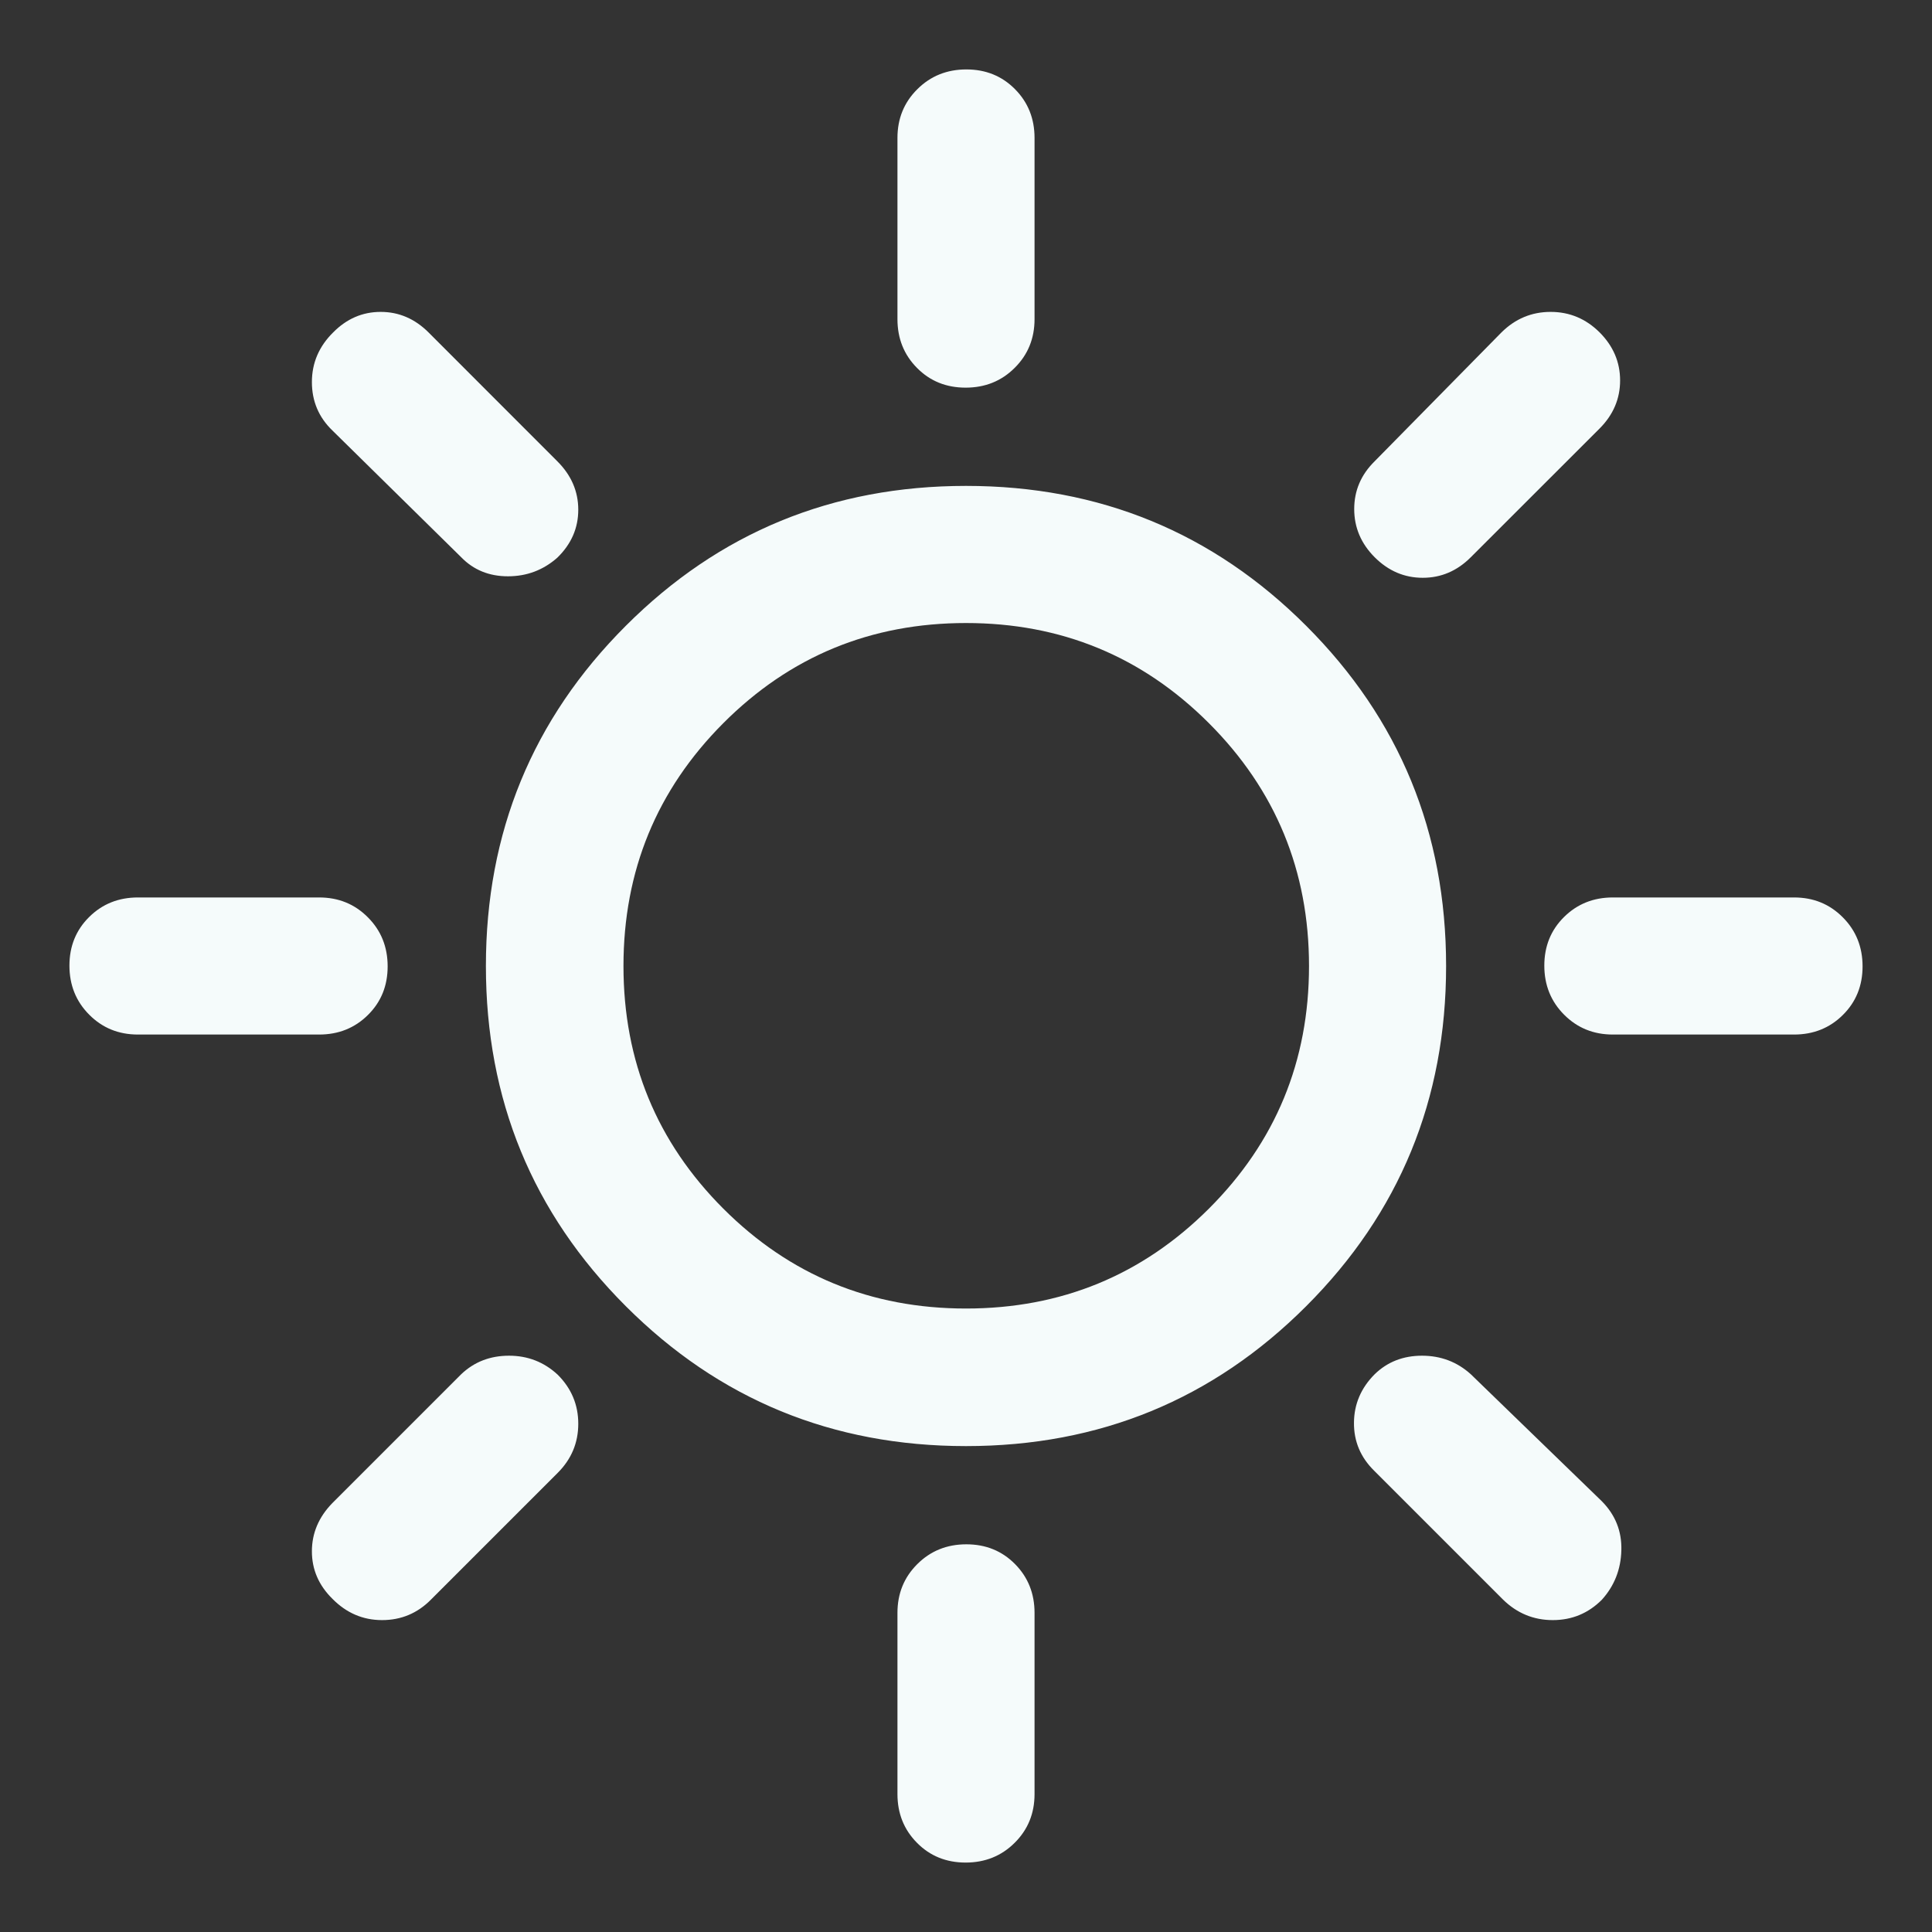 <?xml version="1.0" encoding="UTF-8"?>
<svg xmlns="http://www.w3.org/2000/svg" width="48" height="48" viewBox="0 0 48 48" fill="none">
  <rect x="0" y="0" width="48" height="48" fill="#333333" stroke="none"/>
  <path d="M23.991 9.631C23.508 9.631 23.105 9.468 22.782 9.14C22.458 8.813 22.297 8.409 22.297 7.928V3.428C22.297 2.947 22.461 2.543 22.791 2.216C23.119 1.889 23.526 1.725 24.009 1.725C24.492 1.725 24.895 1.889 25.218 2.216C25.542 2.543 25.703 2.947 25.703 3.428V7.928C25.703 8.409 25.539 8.813 25.209 9.14C24.881 9.468 24.474 9.631 23.991 9.631ZM34.154 13.845C33.815 13.506 33.645 13.106 33.645 12.647C33.645 12.188 33.815 11.792 34.154 11.459L37.304 8.258C37.647 7.919 38.053 7.749 38.525 7.749C38.996 7.749 39.401 7.919 39.742 8.258C40.081 8.598 40.251 8.996 40.251 9.452C40.251 9.908 40.081 10.306 39.742 10.646L36.541 13.845C36.202 14.185 35.804 14.355 35.348 14.355C34.892 14.355 34.494 14.185 34.154 13.845ZM40.072 25.703C39.591 25.703 39.187 25.539 38.859 25.209C38.532 24.881 38.368 24.474 38.368 23.991C38.368 23.508 38.532 23.105 38.859 22.782C39.187 22.458 39.591 22.297 40.072 22.297H44.572C45.053 22.297 45.457 22.461 45.784 22.791C46.111 23.119 46.275 23.526 46.275 24.009C46.275 24.492 46.111 24.895 45.784 25.218C45.457 25.542 45.053 25.703 44.572 25.703H40.072ZM23.991 46.275C23.508 46.275 23.105 46.111 22.782 45.784C22.458 45.457 22.297 45.053 22.297 44.572V40.072C22.297 39.591 22.461 39.187 22.791 38.859C23.119 38.532 23.526 38.368 24.009 38.368C24.492 38.368 24.895 38.532 25.218 38.859C25.542 39.187 25.703 39.591 25.703 40.072V44.572C25.703 45.053 25.539 45.457 25.209 45.784C24.881 46.111 24.474 46.275 23.991 46.275ZM11.459 13.845L8.258 10.695C7.919 10.368 7.749 9.967 7.749 9.492C7.749 9.018 7.925 8.606 8.278 8.258C8.613 7.919 9.006 7.749 9.458 7.749C9.91 7.749 10.306 7.919 10.646 8.258L13.845 11.459C14.194 11.806 14.367 12.208 14.367 12.664C14.367 13.12 14.194 13.518 13.845 13.857C13.496 14.164 13.088 14.318 12.62 14.318C12.152 14.318 11.765 14.16 11.459 13.845ZM37.343 39.742L34.142 36.541C33.803 36.208 33.635 35.81 33.639 35.347C33.642 34.884 33.815 34.482 34.154 34.142C34.469 33.836 34.861 33.682 35.329 33.682C35.797 33.682 36.202 33.836 36.541 34.142L39.791 37.292C40.131 37.632 40.295 38.04 40.282 38.516C40.27 38.992 40.108 39.402 39.797 39.746C39.46 40.083 39.054 40.251 38.578 40.251C38.102 40.251 37.69 40.081 37.343 39.742ZM3.428 25.703C2.947 25.703 2.543 25.539 2.216 25.209C1.889 24.881 1.725 24.474 1.725 23.991C1.725 23.508 1.889 23.105 2.216 22.782C2.543 22.458 2.947 22.297 3.428 22.297H7.928C8.409 22.297 8.813 22.461 9.14 22.791C9.468 23.119 9.631 23.526 9.631 24.009C9.631 24.492 9.468 24.895 9.14 25.218C8.813 25.542 8.409 25.703 7.928 25.703H3.428ZM8.258 39.721C7.919 39.387 7.749 38.994 7.749 38.542C7.749 38.09 7.919 37.69 8.258 37.343L11.459 34.142C11.781 33.836 12.177 33.682 12.646 33.682C13.114 33.682 13.518 33.84 13.857 34.155C14.197 34.495 14.367 34.901 14.367 35.373C14.367 35.845 14.197 36.252 13.857 36.592L10.707 39.742C10.372 40.081 9.967 40.251 9.492 40.251C9.018 40.251 8.606 40.075 8.258 39.721ZM24 35.928C20.683 35.928 17.865 34.77 15.548 32.452C13.23 30.135 12.072 27.317 12.072 24C12.072 20.683 13.23 17.865 15.548 15.548C17.865 13.23 20.683 12.072 24 12.072C27.317 12.072 30.135 13.23 32.452 15.548C34.77 17.865 35.928 20.683 35.928 24C35.928 27.317 34.77 30.135 32.452 32.452C30.135 34.77 27.317 35.928 24 35.928ZM24 32.51C26.364 32.51 28.376 31.683 30.034 30.029C31.692 28.374 32.522 26.364 32.522 24C32.522 21.636 31.692 19.624 30.034 17.966C28.376 16.308 26.364 15.479 24 15.479C21.636 15.479 19.626 16.308 17.971 17.966C16.317 19.624 15.49 21.636 15.49 24C15.49 26.364 16.317 28.374 17.971 30.029C19.626 31.683 21.636 32.51 24 32.51Z" fill="#F5FBFB"></path>
</svg>
